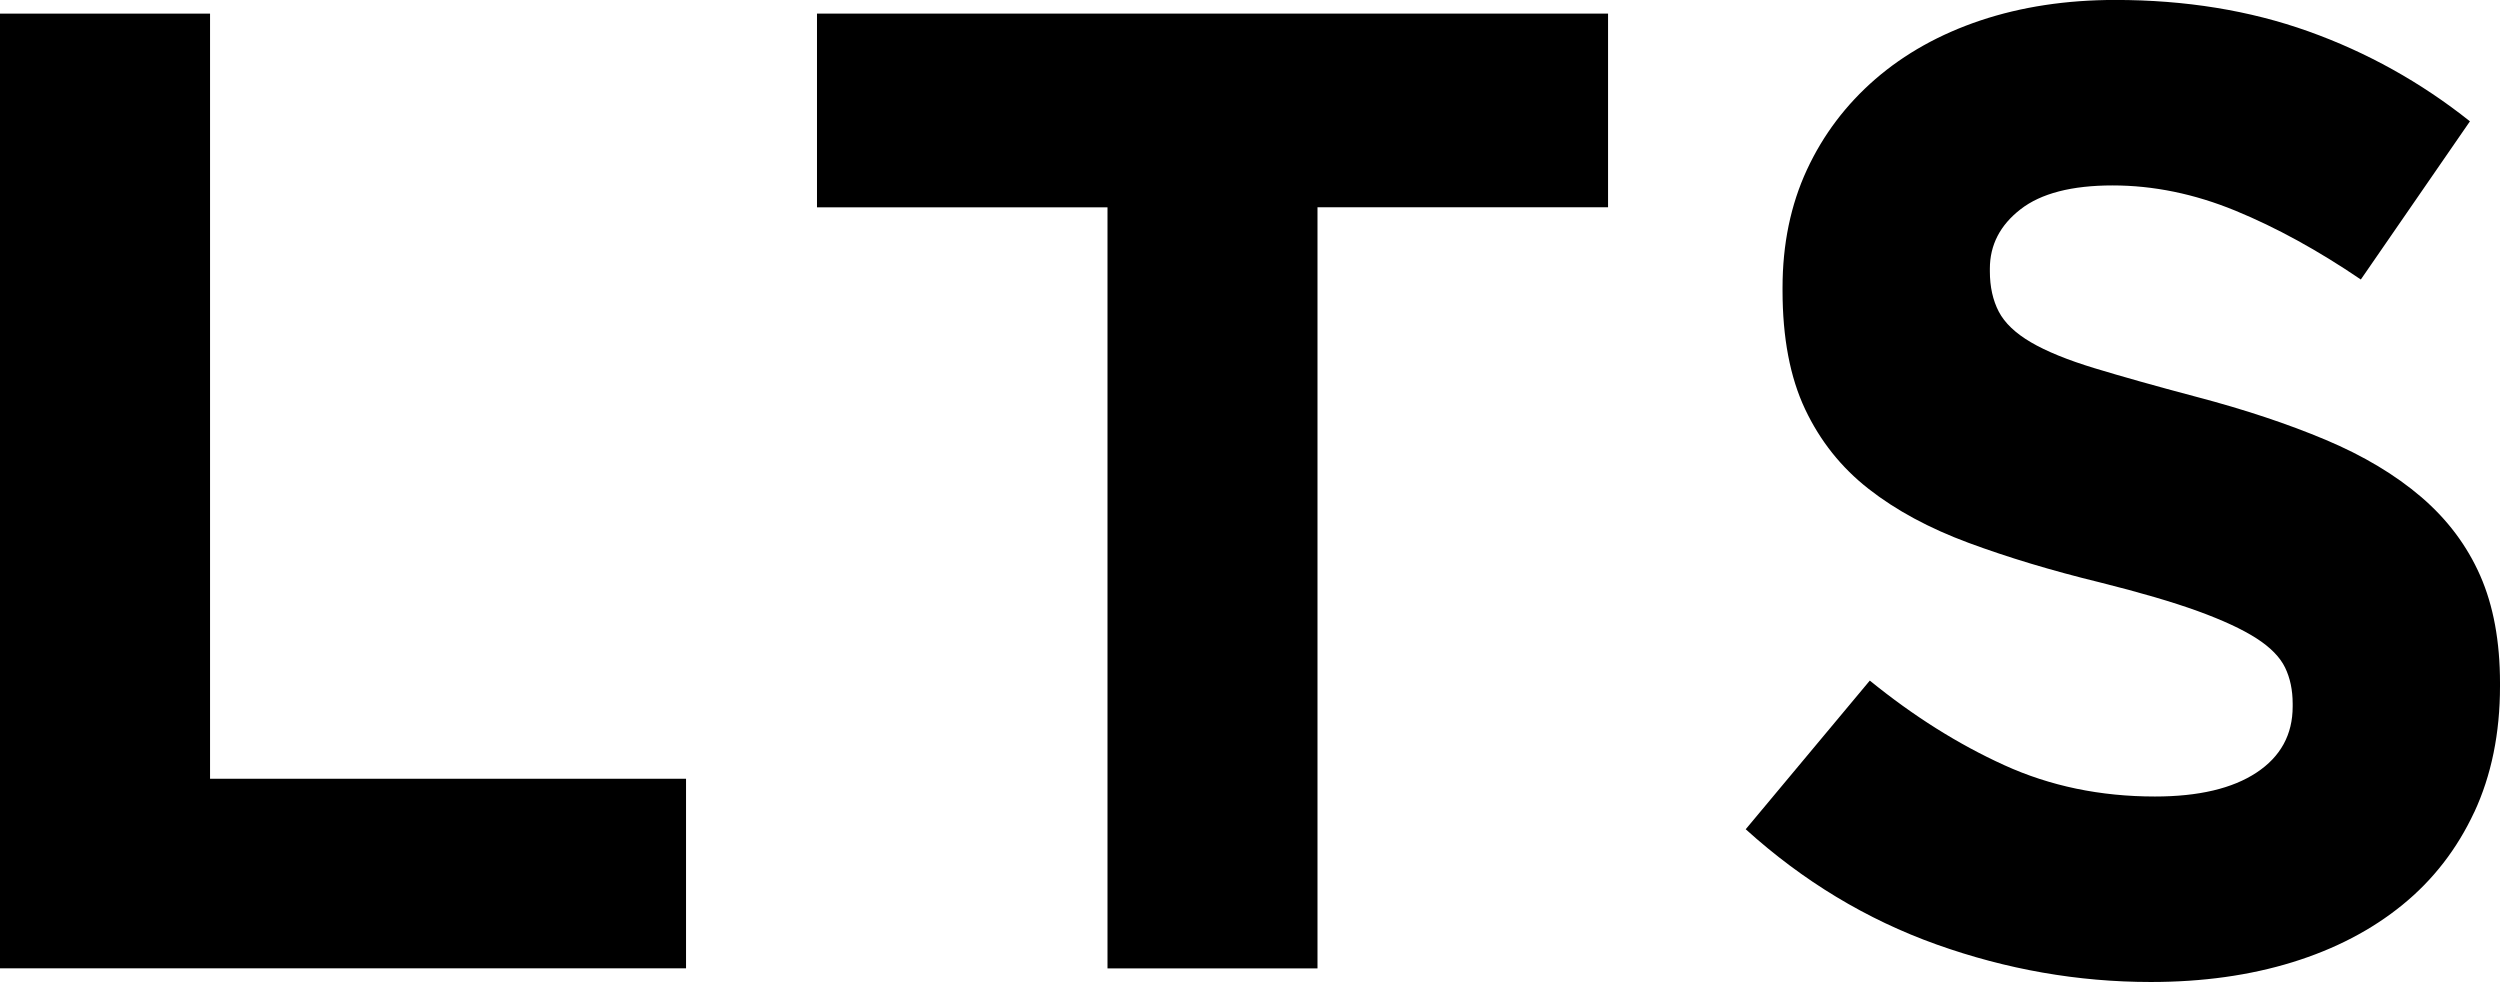 <?xml version="1.0" encoding="UTF-8"?>
<svg id="Layer_1" data-name="Layer 1" xmlns="http://www.w3.org/2000/svg" viewBox="0 0 495.6 194.67">
  <path d="M0,191.97V2.7h41.64v151.68h94.36v37.58H0Z"/>
  <path d="M261.18,41.1v150.87h-41.63V41.1h-57.59V2.7h156.82v38.39h-57.59Z"/>
  <path d="M490.49,161.01c-3.41,7.3-8.15,13.43-14.24,18.38-6.09,4.96-13.36,8.75-21.8,11.36-8.44,2.61-17.8,3.92-28.08,3.92-14.42,0-28.57-2.48-42.45-7.43-13.88-4.96-26.5-12.58-37.85-22.85l24.6-29.47c8.65,7.03,17.53,12.62,26.64,16.76,9.1,4.15,19.06,6.22,29.88,6.22,8.65,0,15.36-1.58,20.14-4.74,4.77-3.15,7.17-7.52,7.17-13.11v-.54c0-2.7-.5-5.09-1.5-7.16-1-2.07-2.89-4.01-5.69-5.81-2.8-1.8-6.69-3.6-11.66-5.41-4.97-1.8-11.43-3.69-19.38-5.68-9.58-2.34-18.26-4.96-26.03-7.84-7.77-2.88-14.37-6.44-19.79-10.68-5.42-4.23-9.63-9.51-12.61-15.82-2.98-6.31-4.47-14.15-4.47-23.52v-.54c0-8.65,1.61-16.44,4.83-23.39,3.22-6.94,7.75-12.93,13.57-17.98,5.83-5.04,12.77-8.92,20.85-11.63,8.08-2.7,16.99-4.06,26.72-4.06,13.88,0,26.63,2.07,38.26,6.22,11.62,4.15,22.31,10.1,32.04,17.84l-21.63,31.36c-8.47-5.76-16.76-10.31-24.88-13.65-8.11-3.33-16.22-5-24.33-5s-14.2,1.58-18.25,4.73c-4.06,3.15-6.08,7.08-6.08,11.76v.54c0,3.07.59,5.72,1.76,7.98,1.18,2.26,3.3,4.28,6.37,6.08,3.07,1.8,7.28,3.52,12.61,5.14,5.33,1.62,12.06,3.52,20.2,5.68,9.58,2.52,18.11,5.36,25.62,8.52,7.5,3.16,13.82,6.94,18.98,11.36,5.15,4.42,9.04,9.6,11.66,15.55,2.62,5.95,3.93,13.07,3.93,21.36v.54c0,9.37-1.71,17.71-5.1,25.01Z"/>
</svg>